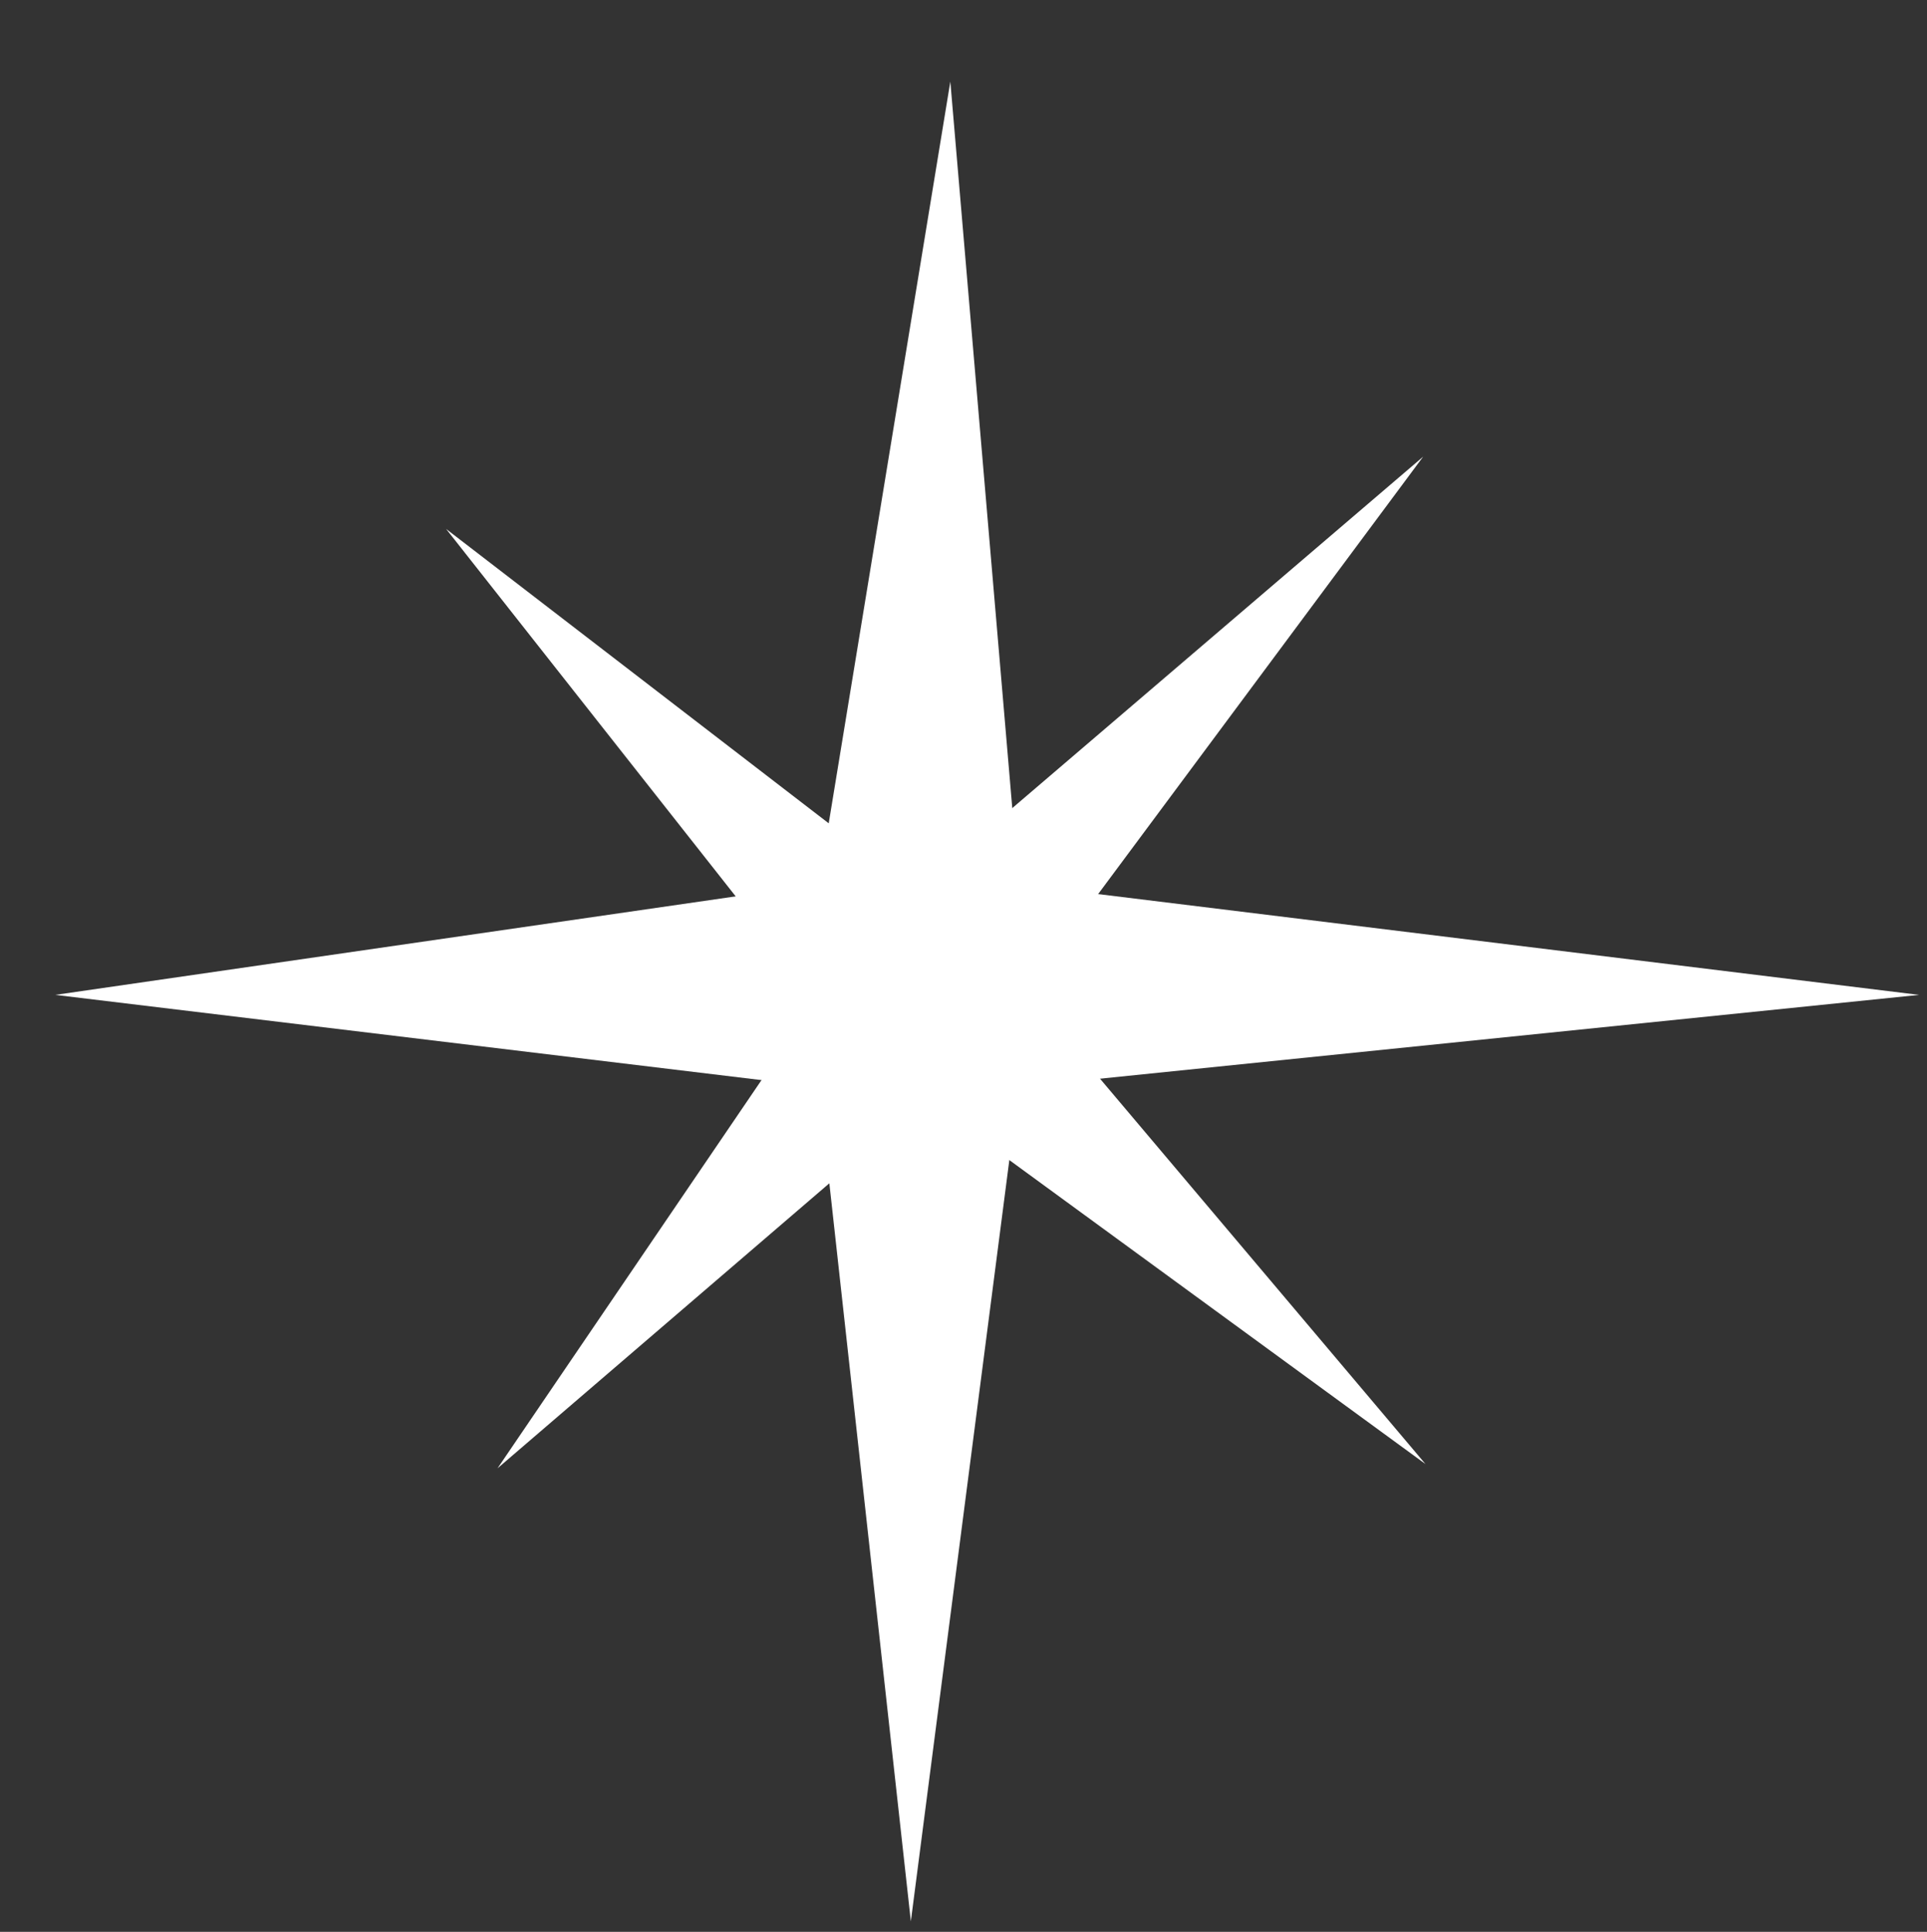 <?xml version="1.0" encoding="UTF-8"?> <svg xmlns="http://www.w3.org/2000/svg" width="366" height="367" viewBox="0 0 366 367" fill="none"><rect x="0" y="0" width="366" height="367" fill="#333333" stroke="none"/> <path d="M155.5 168L180.5 15.5L193.5 168L364.5 189L193.5 206.5L173 365L155.5 206.5L10.5 189L155.5 168Z" fill="white"></path> <path d="M155.103 189.791L84.728 100.482L173.975 169.161L270.3 86.756L194.877 188.282L270.744 278.127L176.005 208.912L94.492 278.94L155.103 189.791Z" fill="white"></path> </svg> 